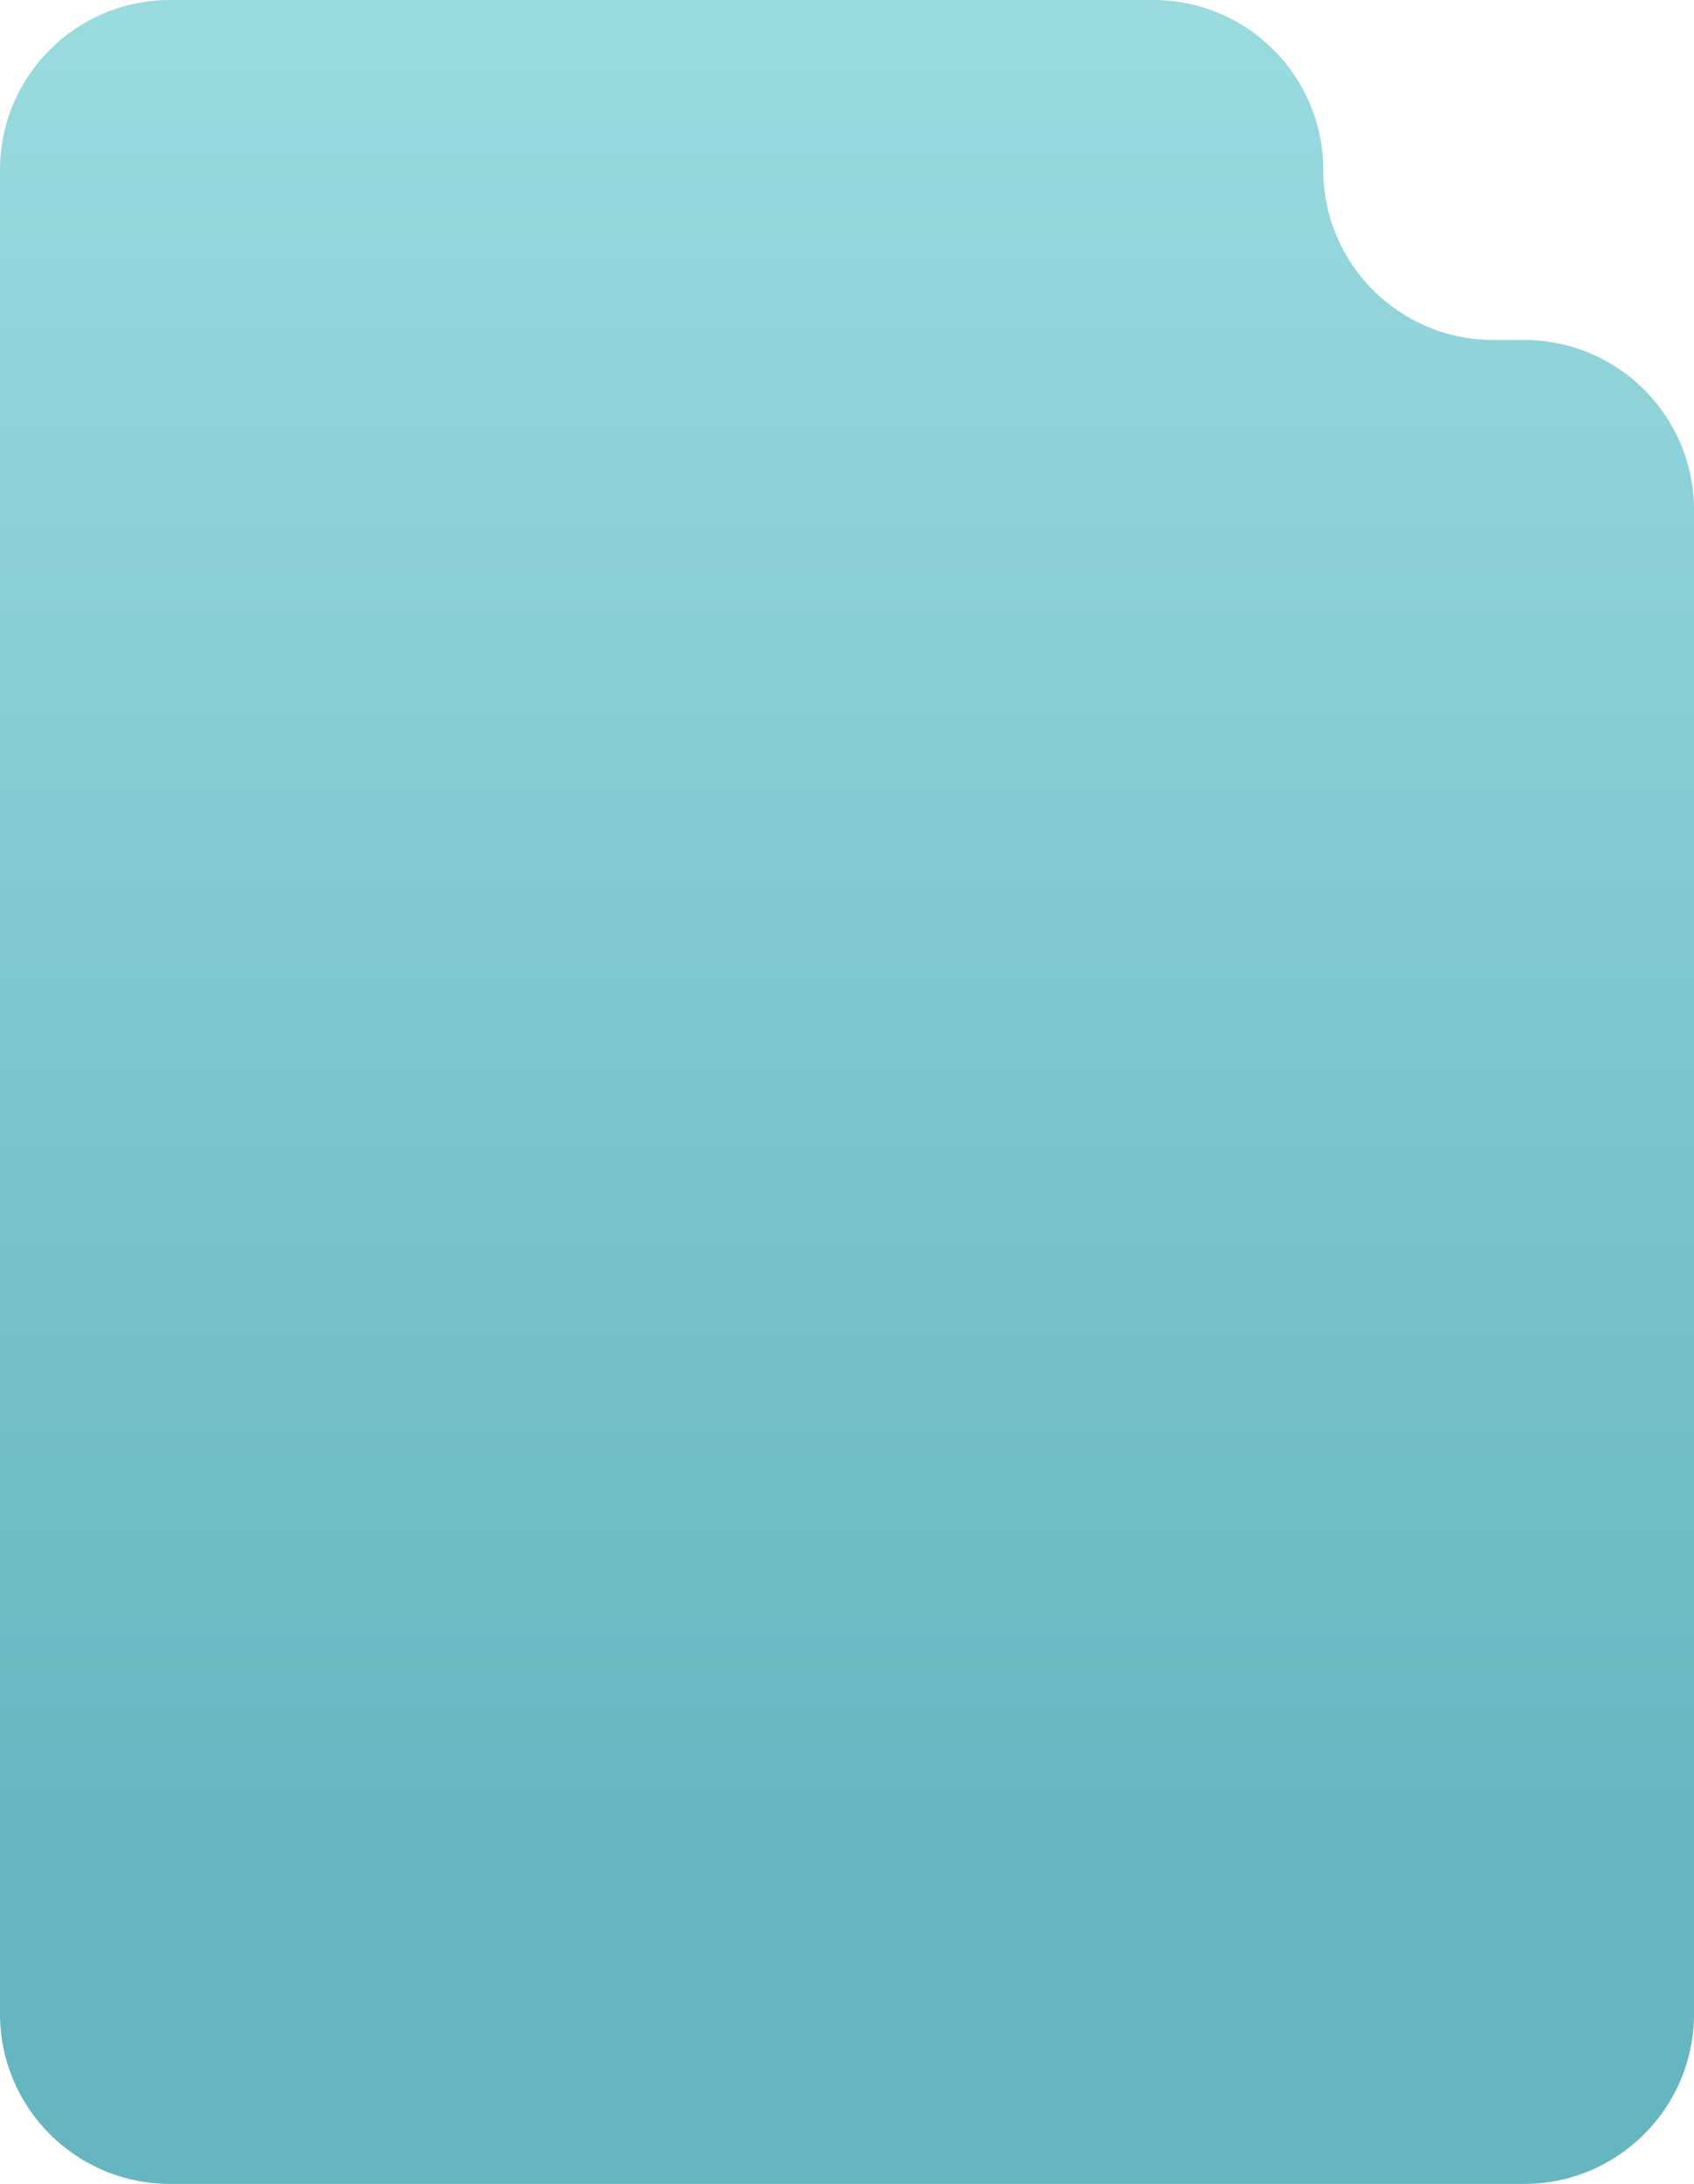 <?xml version="1.0" encoding="UTF-8"?> <svg xmlns="http://www.w3.org/2000/svg" width="329" height="424" viewBox="0 0 329 424" fill="none"><path fill-rule="evenodd" clip-rule="evenodd" d="M33 0C14.775 0 0 14.775 0 33V99V198V391C0 409.225 14.775 424 33 424H296C314.225 424 329 409.225 329 391V99C329 80.775 314.225 66 296 66H290C271.775 66 257 51.225 257 33V33C257 14.775 242.225 0 224 0H33Z" fill="url(#paint0_linear_168_647)"></path><defs><linearGradient id="paint0_linear_168_647" x1="164.503" y1="0" x2="164.503" y2="362" gradientUnits="userSpaceOnUse"><stop stop-color="#9ADBDF"></stop><stop offset="1" stop-color="#65B6C1"></stop></linearGradient></defs></svg> 